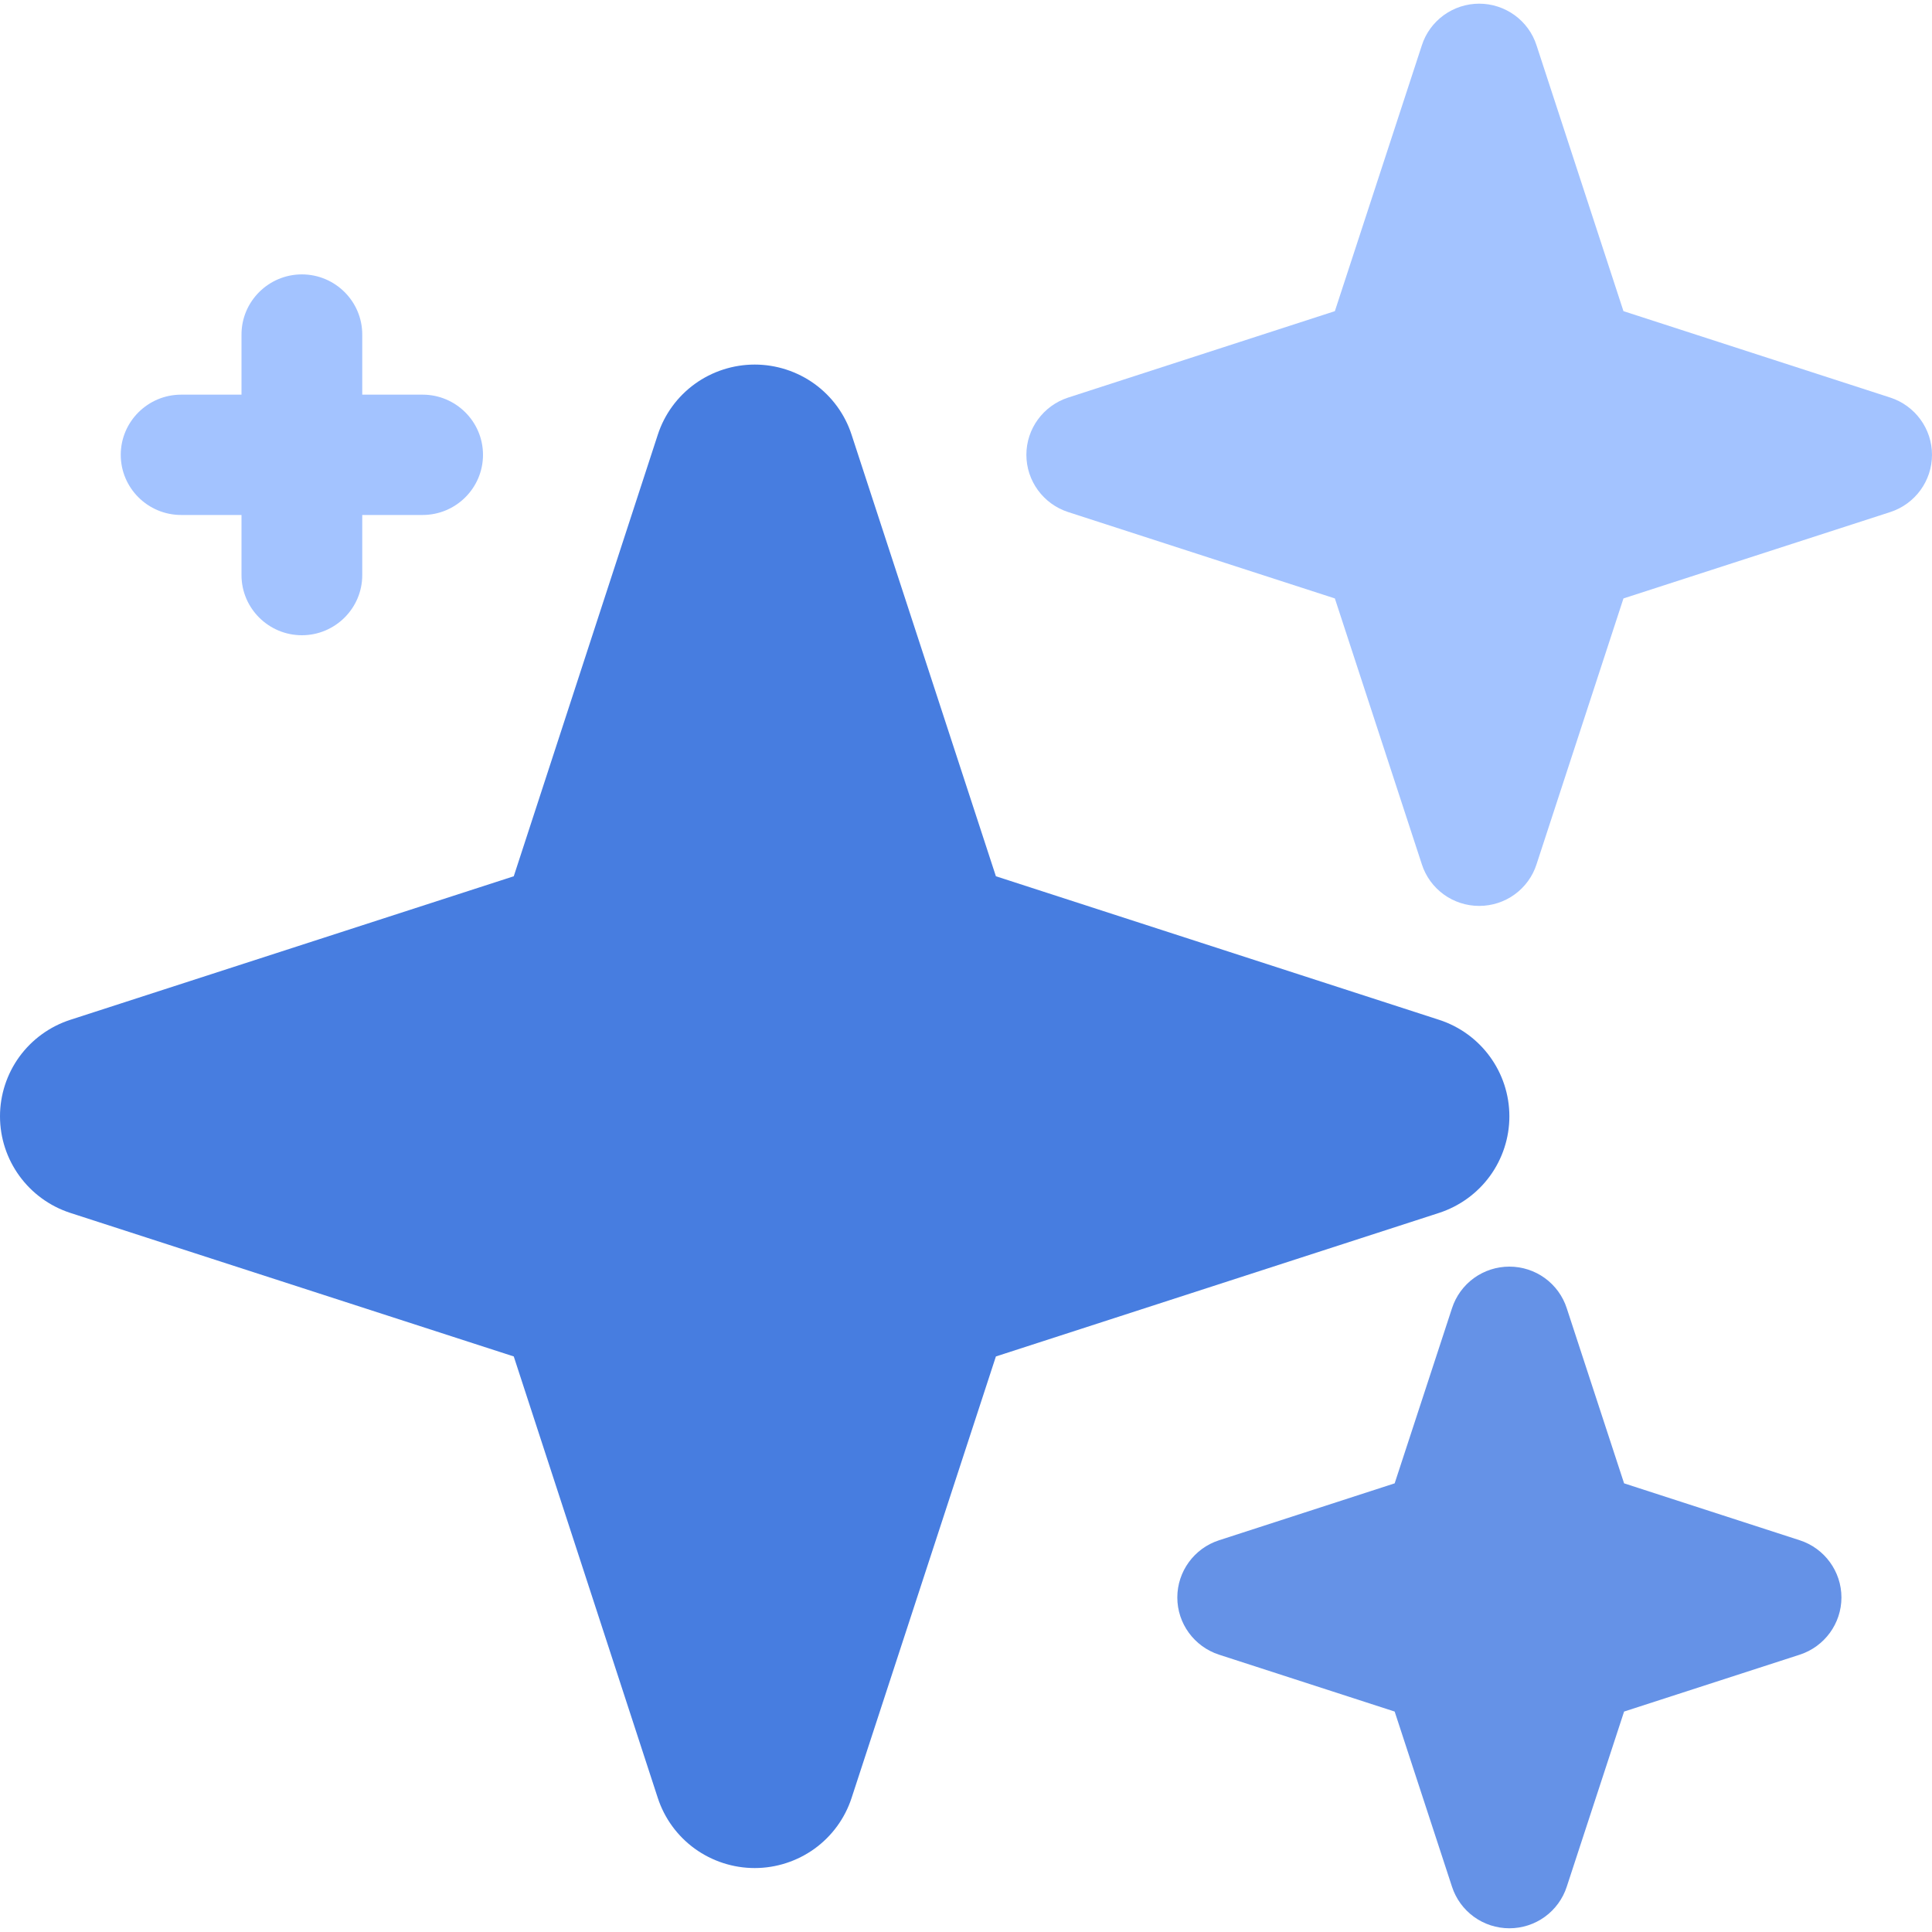 <svg width="40" height="40" viewBox="0 0 40 40" fill="none" xmlns="http://www.w3.org/2000/svg">
<path fill-rule="evenodd" clip-rule="evenodd" d="M32.438 27.086C32.357 26.835 32.198 26.617 31.985 26.462C31.771 26.307 31.514 26.224 31.25 26.224C30.986 26.224 30.729 26.307 30.515 26.462C30.302 26.617 30.143 26.835 30.062 27.086L28.875 30.711L25.238 31.89C24.725 32.056 24.375 32.535 24.375 33.074C24.375 33.613 24.725 34.091 25.238 34.258L28.875 35.436L30.062 39.062C30.143 39.312 30.302 39.53 30.515 39.685C30.729 39.84 30.986 39.923 31.25 39.923C31.514 39.923 31.771 39.84 31.985 39.685C32.198 39.53 32.357 39.312 32.438 39.062L33.625 35.436L37.263 34.258C37.775 34.091 38.125 33.613 38.125 33.074C38.125 32.535 37.775 32.056 37.263 31.89L33.625 30.711L32.438 27.086Z" fill="#6592E7"/>
<path fill-rule="evenodd" clip-rule="evenodd" d="M2.32182e-07 23.112C2.32182e-07 24.022 0.588 24.83 1.456 25.112L10.637 28.084L13.619 37.225C13.757 37.647 14.025 38.014 14.385 38.275C14.746 38.535 15.18 38.676 15.625 38.676C16.07 38.676 16.504 38.535 16.865 38.275C17.225 38.014 17.493 37.647 17.631 37.225L20.619 28.084L29.794 25.112C30.217 24.974 30.586 24.707 30.848 24.348C31.109 23.989 31.25 23.556 31.25 23.113C31.25 22.203 30.663 21.395 29.794 21.114L20.619 18.142L17.631 9C17.494 8.578 17.225 8.21 16.865 7.949C16.505 7.689 16.07 7.548 15.625 7.548C15.18 7.548 14.745 7.689 14.385 7.949C14.025 8.21 13.756 8.578 13.619 9L10.637 18.142L1.456 21.114C1.033 21.251 0.664 21.518 0.402 21.877C0.141 22.236 -0 22.669 2.32182e-07 23.112Z" fill="#477DE0"/>
<path fill-rule="evenodd" clip-rule="evenodd" d="M31.812 0.938C31.732 0.688 31.573 0.47 31.36 0.315C31.146 0.16 30.889 0.076 30.625 0.076C30.361 0.076 30.104 0.16 29.89 0.315C29.677 0.47 29.518 0.688 29.438 0.938L27.637 6.442L22.113 8.232C21.6 8.399 21.25 8.877 21.25 9.416C21.25 9.956 21.6 10.434 22.113 10.601L27.637 12.39L29.438 17.895C29.518 18.145 29.677 18.363 29.89 18.518C30.104 18.673 30.361 18.756 30.625 18.756C30.889 18.756 31.146 18.673 31.36 18.518C31.573 18.363 31.732 18.145 31.812 17.895L33.612 12.39L39.138 10.601C39.65 10.434 40 9.956 40 9.416C40 8.877 39.65 8.399 39.138 8.232L33.612 6.442L31.812 0.938Z" fill="#A3C3FF"/>
<path fill-rule="evenodd" clip-rule="evenodd" d="M5 8.171H3.75C3.062 8.171 2.5 8.729 2.5 9.417C2.5 10.104 3.062 10.662 3.75 10.662H5V11.907C5 12.594 5.562 13.152 6.25 13.152C6.938 13.152 7.5 12.594 7.5 11.907V10.662H8.75C9.438 10.662 10 10.104 10 9.417C10 8.729 9.438 8.171 8.75 8.171H7.5V6.926C7.5 6.239 6.938 5.681 6.25 5.681C5.562 5.681 5 6.239 5 6.926V8.171Z" fill="#A3C3FF"/>
</svg>
